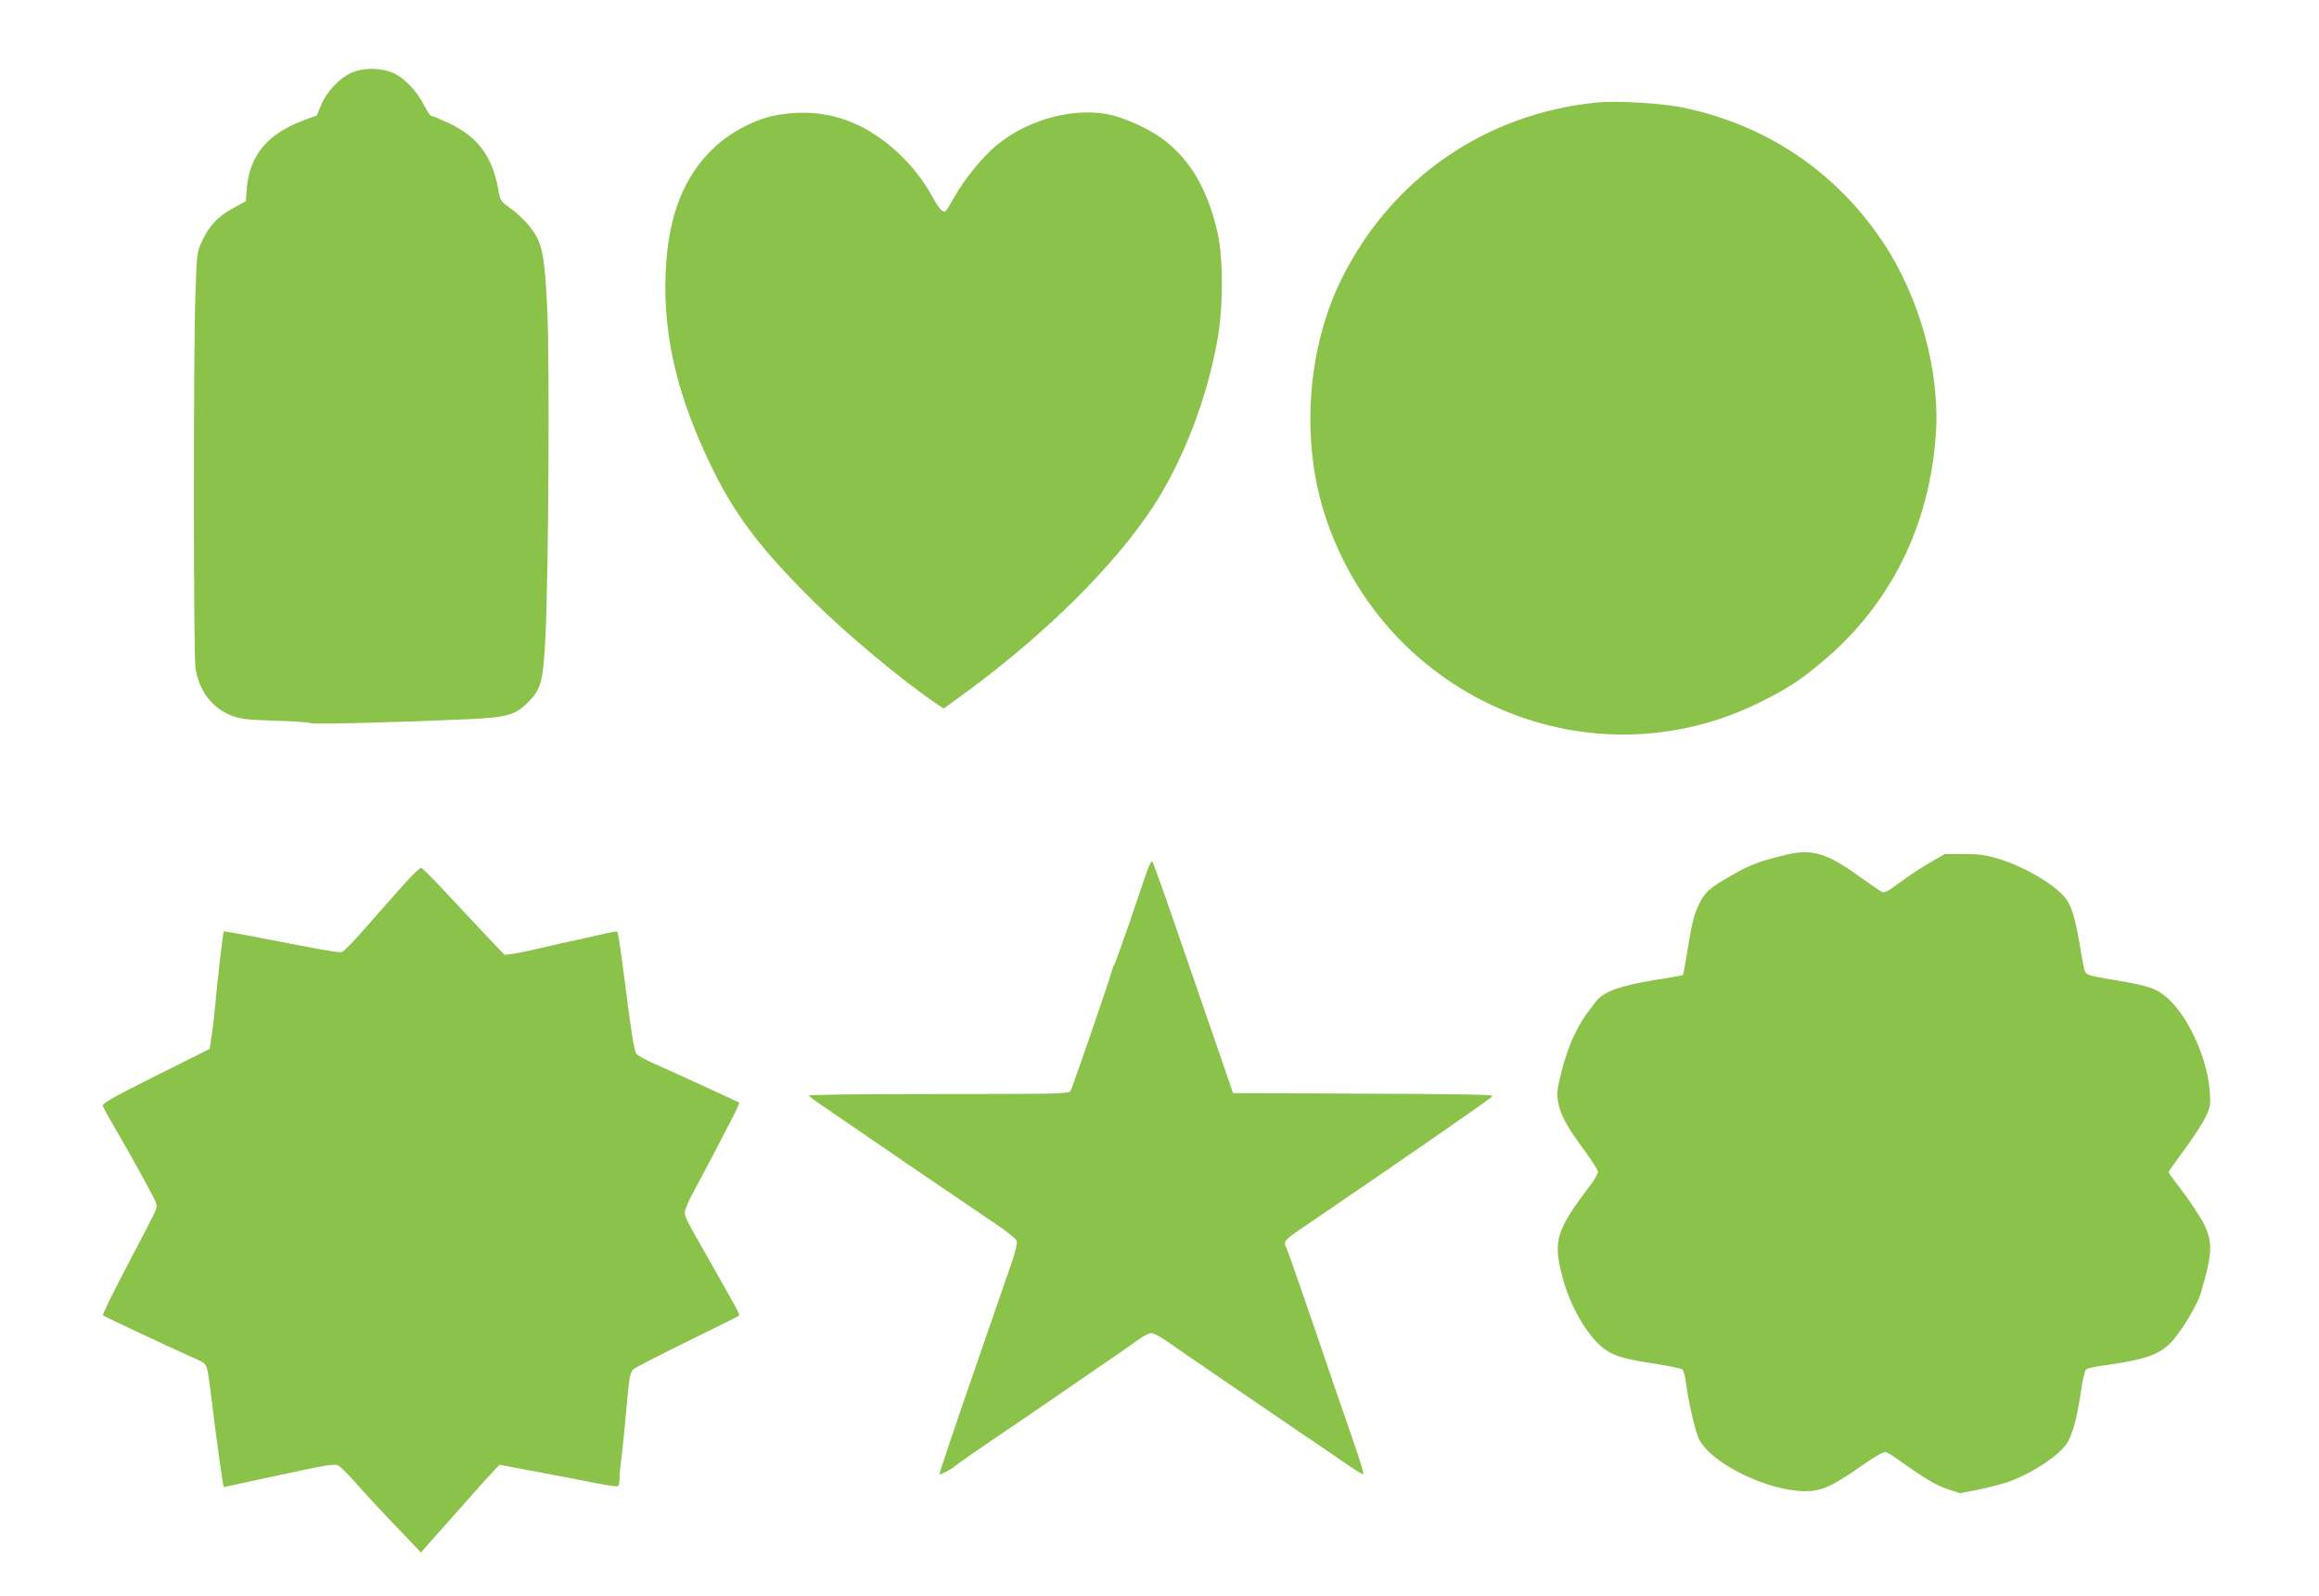 <?xml version="1.0" standalone="no"?>
<!DOCTYPE svg PUBLIC "-//W3C//DTD SVG 20010904//EN"
 "http://www.w3.org/TR/2001/REC-SVG-20010904/DTD/svg10.dtd">
<svg version="1.0" xmlns="http://www.w3.org/2000/svg"
 width="1280pt" height="881pt" viewBox="0 0 1280 881"
 preserveAspectRatio="xMidYMid meet">
<g transform="translate(0,881) scale(0.1,-0.1)"
fill="#8bc34a" stroke="none">
<path d="M1935 8406 c-65 -30 -135 -106 -163 -177 l-23 -56 -83 -31 c-192 -74
-290 -193 -304 -375 l-5 -67 -73 -41 c-83 -46 -130 -96 -171 -185 -26 -57 -27
-66 -35 -309 -11 -357 -10 -1979 1 -2045 21 -127 93 -220 199 -261 48 -19 85
-23 242 -28 102 -3 190 -9 197 -14 11 -7 509 6 863 22 224 11 262 22 337 96
71 72 81 112 94 366 17 350 23 1502 10 1794 -13 274 -25 351 -66 420 -28 49
-94 116 -152 156 -33 23 -43 37 -48 67 -31 201 -111 314 -279 393 -46 21 -89
39 -95 39 -6 0 -25 28 -42 62 -41 82 -120 160 -183 181 -72 25 -160 22 -221
-7z"/>
<path d="M8815 8244 c-612 -60 -1128 -414 -1405 -964 -198 -392 -233 -910 -91
-1332 338 -1005 1467 -1481 2402 -1012 145 72 220 121 339 222 374 314 589
745 625 1252 25 345 -88 757 -291 1062 -259 389 -643 648 -1104 744 -112 24
-367 39 -475 28z"/>
<path d="M4285 8174 c-112 -20 -246 -89 -338 -174 -173 -160 -260 -382 -273
-695 -15 -357 69 -702 267 -1100 123 -248 267 -435 543 -709 185 -184 493
-441 683 -570 l42 -28 133 97 c433 319 810 694 1021 1015 167 254 301 604 358
930 31 179 31 444 0 583 -54 239 -149 403 -301 518 -69 52 -194 111 -282 133
-199 48 -461 -20 -636 -165 -78 -64 -180 -190 -234 -286 -22 -40 -44 -76 -49
-79 -16 -9 -36 13 -75 84 -97 177 -265 332 -436 404 -133 56 -269 69 -423 42z"/>
<path d="M9860 4091 c-146 -35 -195 -53 -299 -112 -125 -71 -152 -95 -184
-163 -28 -58 -41 -113 -66 -274 -10 -62 -20 -114 -22 -115 -2 -2 -78 -16 -169
-30 -179 -30 -270 -63 -310 -115 -68 -88 -85 -114 -121 -187 -22 -44 -53 -132
-69 -197 -25 -99 -28 -125 -20 -171 11 -68 51 -143 146 -269 40 -55 74 -108
74 -117 0 -10 -15 -37 -32 -61 -201 -265 -217 -317 -164 -520 44 -169 145
-339 239 -403 53 -36 111 -52 277 -77 74 -12 139 -25 146 -31 6 -5 15 -35 19
-67 12 -103 53 -278 73 -318 70 -136 378 -286 587 -287 89 0 153 29 313 142
69 49 119 77 130 74 9 -2 35 -17 57 -33 147 -106 221 -151 284 -171 l70 -23
112 22 c61 13 140 34 175 48 126 50 258 139 302 204 30 45 57 142 77 282 9 65
23 122 29 127 7 6 46 15 87 21 233 32 309 57 377 123 52 50 148 206 168 274
60 198 67 269 33 355 -20 51 -93 162 -171 261 -21 27 -38 52 -38 56 0 4 38 58
85 121 47 63 100 144 117 179 29 60 30 69 25 145 -12 177 -114 405 -227 510
-66 60 -104 73 -314 108 -117 19 -140 26 -147 43 -5 11 -18 74 -28 140 -23
137 -42 206 -70 252 -46 75 -226 185 -378 231 -71 21 -108 27 -193 27 l-105 0
-75 -43 c-41 -24 -100 -61 -130 -83 -137 -99 -126 -94 -159 -73 -16 11 -69 47
-118 82 -172 123 -254 147 -393 113z"/>
<path d="M6330 3998 c-12 -35 -55 -162 -96 -283 -42 -121 -79 -224 -83 -230
-5 -5 -11 -23 -15 -38 -10 -42 -214 -635 -226 -658 -10 -18 -31 -19 -731 -19
-432 0 -718 -4 -715 -9 4 -5 36 -30 74 -55 37 -25 111 -76 165 -113 95 -66
599 -410 801 -546 56 -37 104 -77 108 -87 4 -12 -5 -53 -23 -107 -46 -132
-137 -396 -174 -503 -123 -353 -233 -680 -230 -680 12 0 63 26 80 41 22 18
103 75 295 205 69 46 172 117 230 157 58 40 177 122 265 182 88 60 186 128
219 152 32 24 68 43 80 43 13 0 49 -19 82 -42 69 -49 520 -357 779 -533 99
-67 208 -141 242 -165 35 -24 65 -41 69 -38 3 3 -28 102 -69 219 -41 118 -88
255 -105 304 -88 261 -241 703 -252 727 -16 35 -12 41 93 112 583 397 1041
714 1045 724 3 9 -165 12 -714 14 l-718 3 -67 195 c-37 107 -136 393 -219 635
-83 242 -155 444 -159 448 -5 5 -19 -20 -31 -55z"/>
<path d="M2229 3927 c-46 -52 -138 -155 -203 -230 -65 -75 -127 -139 -138
-143 -17 -5 -88 7 -497 87 -85 16 -155 28 -156 27 -4 -5 -34 -263 -45 -388 -6
-63 -15 -148 -22 -188 l-11 -73 -298 -149 c-253 -127 -297 -153 -291 -168 4
-9 19 -37 33 -62 85 -146 154 -269 208 -369 62 -113 62 -114 47 -150 -8 -20
-78 -155 -155 -301 -77 -146 -137 -268 -133 -272 6 -6 395 -189 518 -243 58
-26 56 -23 74 -160 42 -340 71 -545 76 -545 2 0 140 30 306 66 254 55 305 64
324 53 13 -6 49 -41 81 -78 66 -75 191 -210 302 -324 l75 -79 24 29 c14 15 72
82 131 147 58 66 120 135 136 154 17 20 55 62 86 95 l56 60 84 -16 c46 -9 147
-28 224 -42 77 -15 184 -35 238 -46 54 -11 102 -17 108 -14 5 4 9 25 9 48 0
23 5 71 10 107 5 36 16 146 25 245 17 194 22 223 39 244 6 7 139 76 296 153
156 77 287 141 289 144 6 6 -9 33 -154 289 -140 245 -145 255 -145 283 0 13
21 63 47 110 53 97 165 311 220 419 21 40 35 74 33 76 -7 4 -323 150 -490 224
-36 17 -70 36 -77 44 -12 14 -29 120 -63 389 -25 196 -38 281 -43 287 -3 2
-42 -5 -88 -16 -46 -11 -129 -29 -184 -41 -55 -12 -136 -30 -180 -41 -44 -10
-100 -22 -125 -25 l-45 -6 -126 133 c-69 74 -170 181 -224 239 -54 58 -103
106 -110 108 -7 2 -50 -39 -96 -91z"/>
</g>
</svg>
